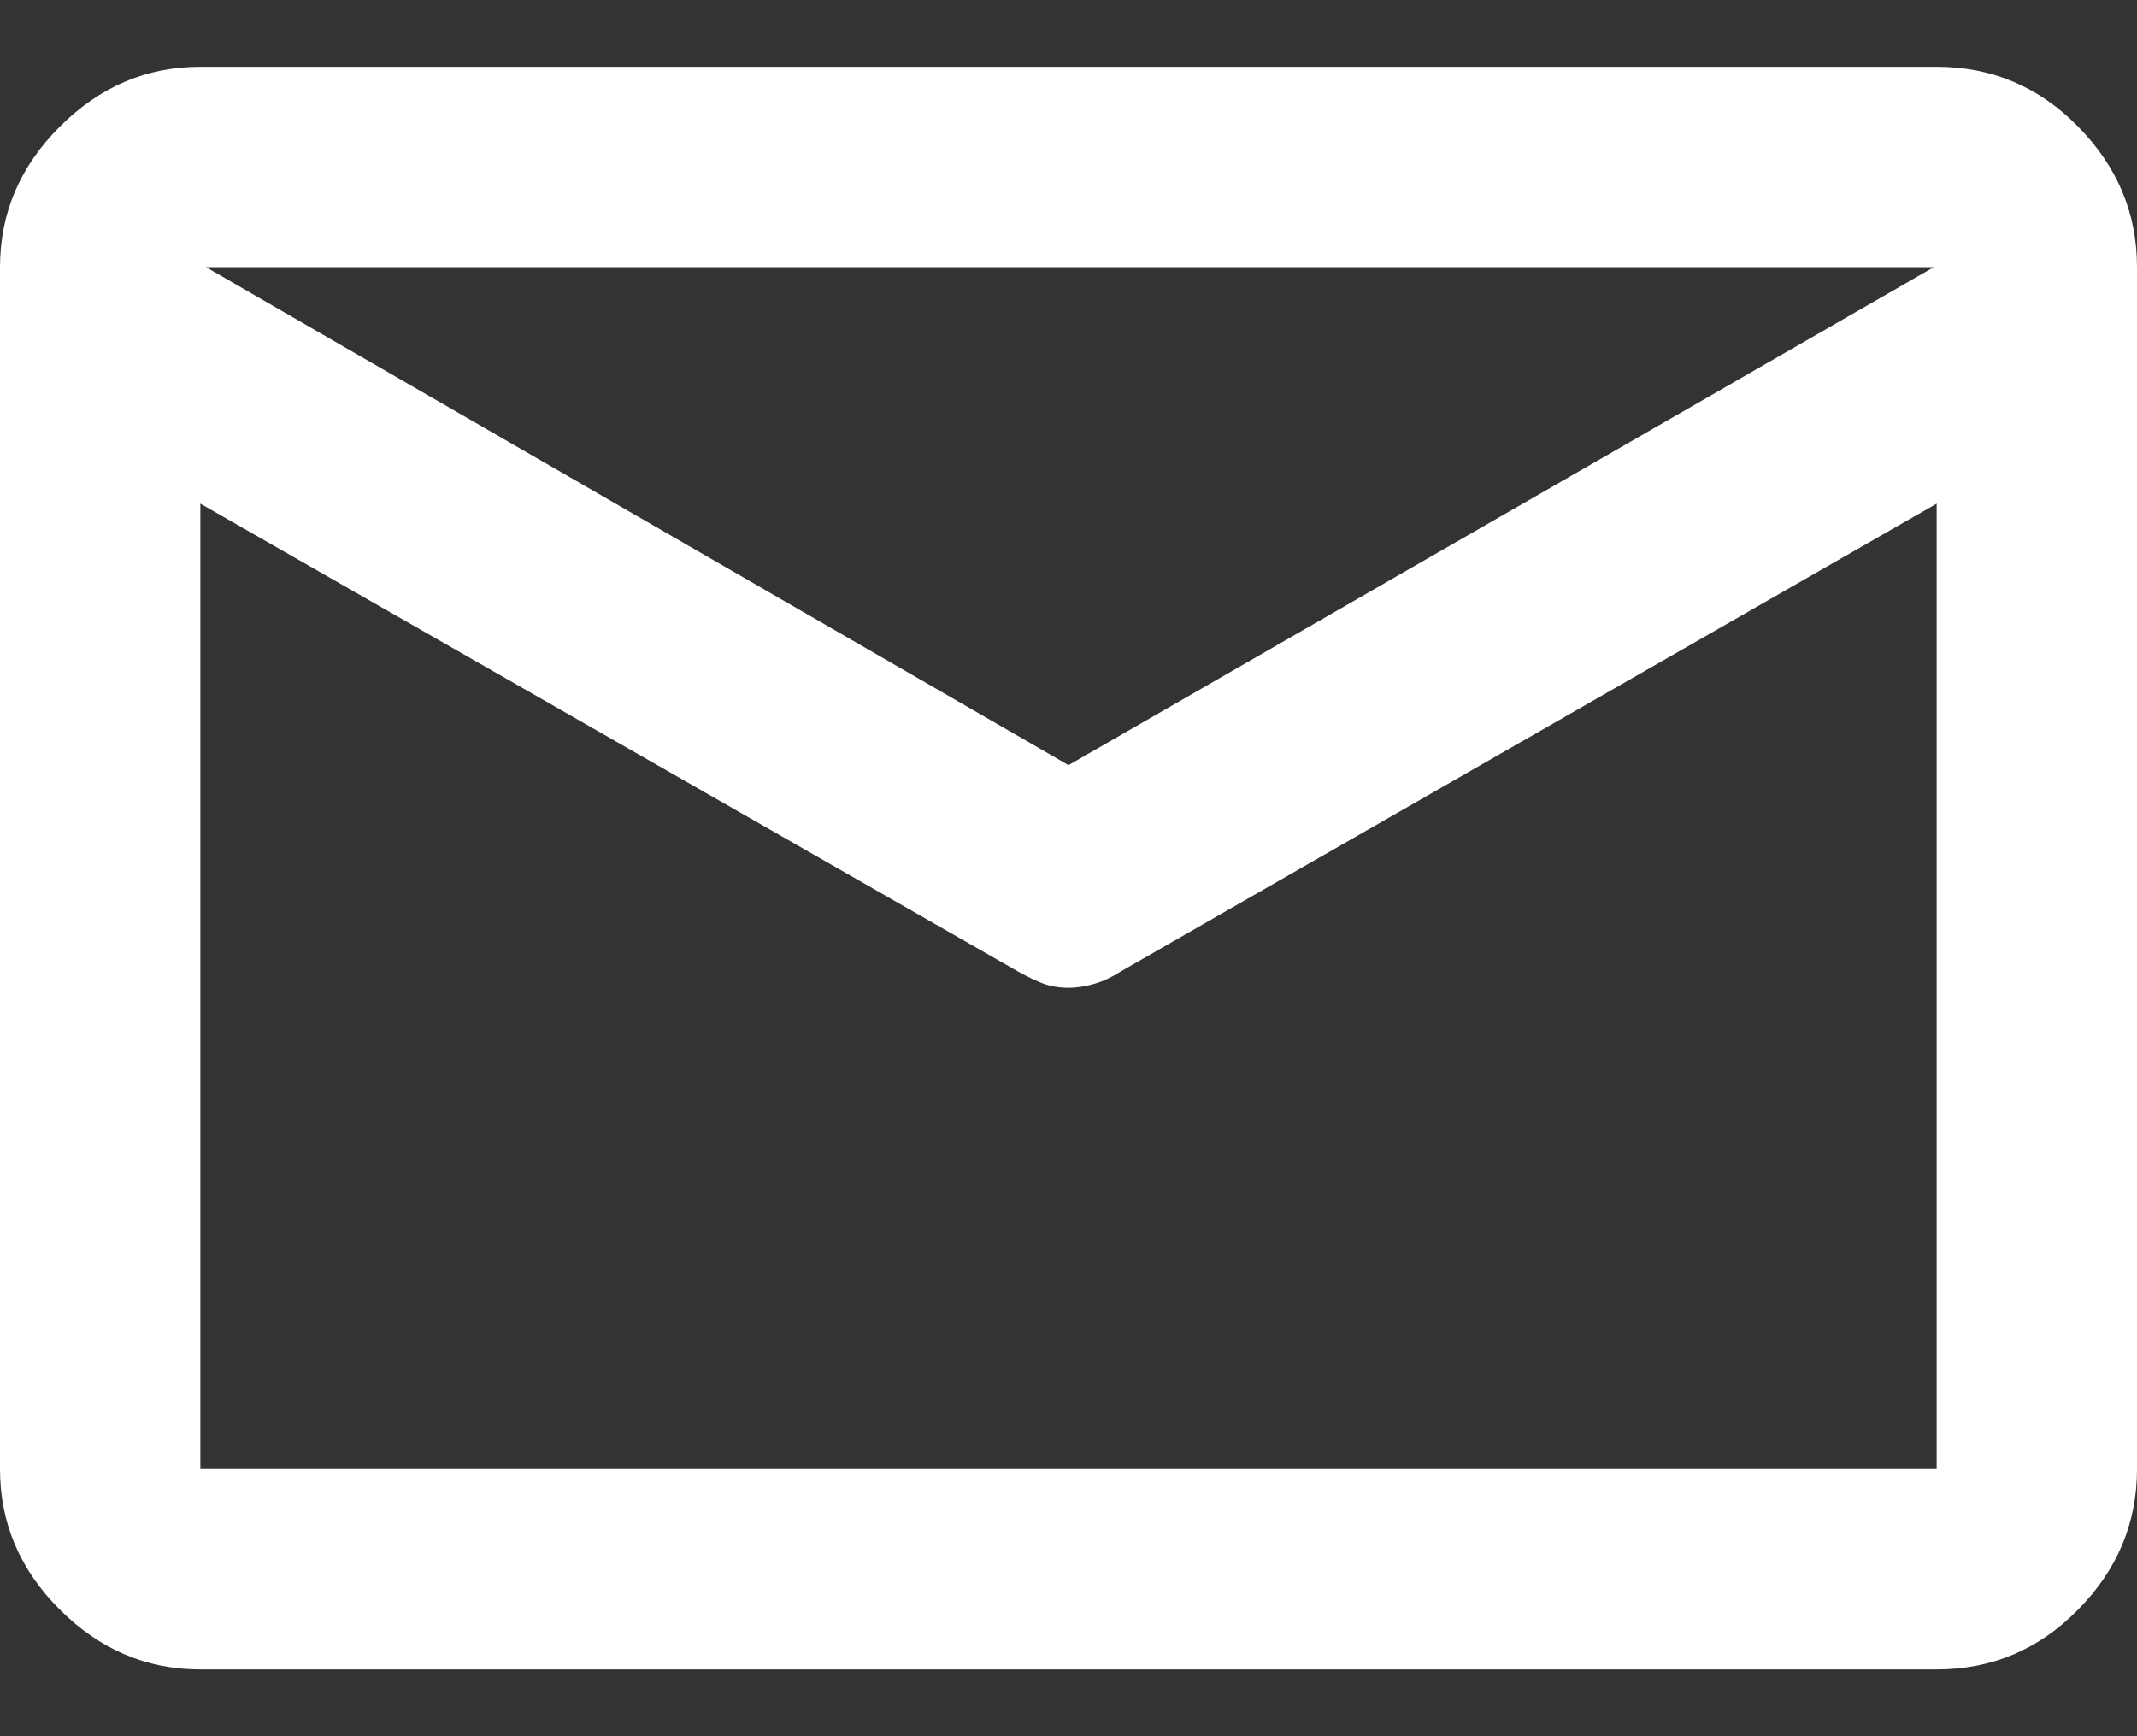 <svg width="16" height="13" viewBox="0 0 16 13" fill="none" xmlns="http://www.w3.org/2000/svg">
    <rect x="0" y="0" width="16" height="13" fill="#333333" stroke="none"/>
    <path d="M1.5 12.5C1.097 12.5 0.747 12.351 0.448 12.052C0.149 11.754 0 11.403 0 11V2C0 1.597 0.149 1.247 0.448 0.948C0.747 0.649 1.097 0.5 1.5 0.5H14.5C14.912 0.5 15.266 0.649 15.559 0.948C15.853 1.247 16 1.597 16 2V11C16 11.403 15.853 11.754 15.559 12.052C15.266 12.351 14.912 12.5 14.5 12.5H1.5ZM14.5 3.771L8.396 7.271C8.333 7.312 8.267 7.344 8.198 7.365C8.129 7.385 8.063 7.396 8 7.396C7.931 7.396 7.868 7.385 7.812 7.365C7.757 7.344 7.695 7.315 7.627 7.277L1.5 3.771V11H14.5V3.771ZM8 5.729L14.479 2H1.542L8 5.729ZM1.5 3.502V3.689V2.594V2.604V2V2.603V2.594V3.691V3.504V11V3.502Z" fill="#fff"/>
</svg>
